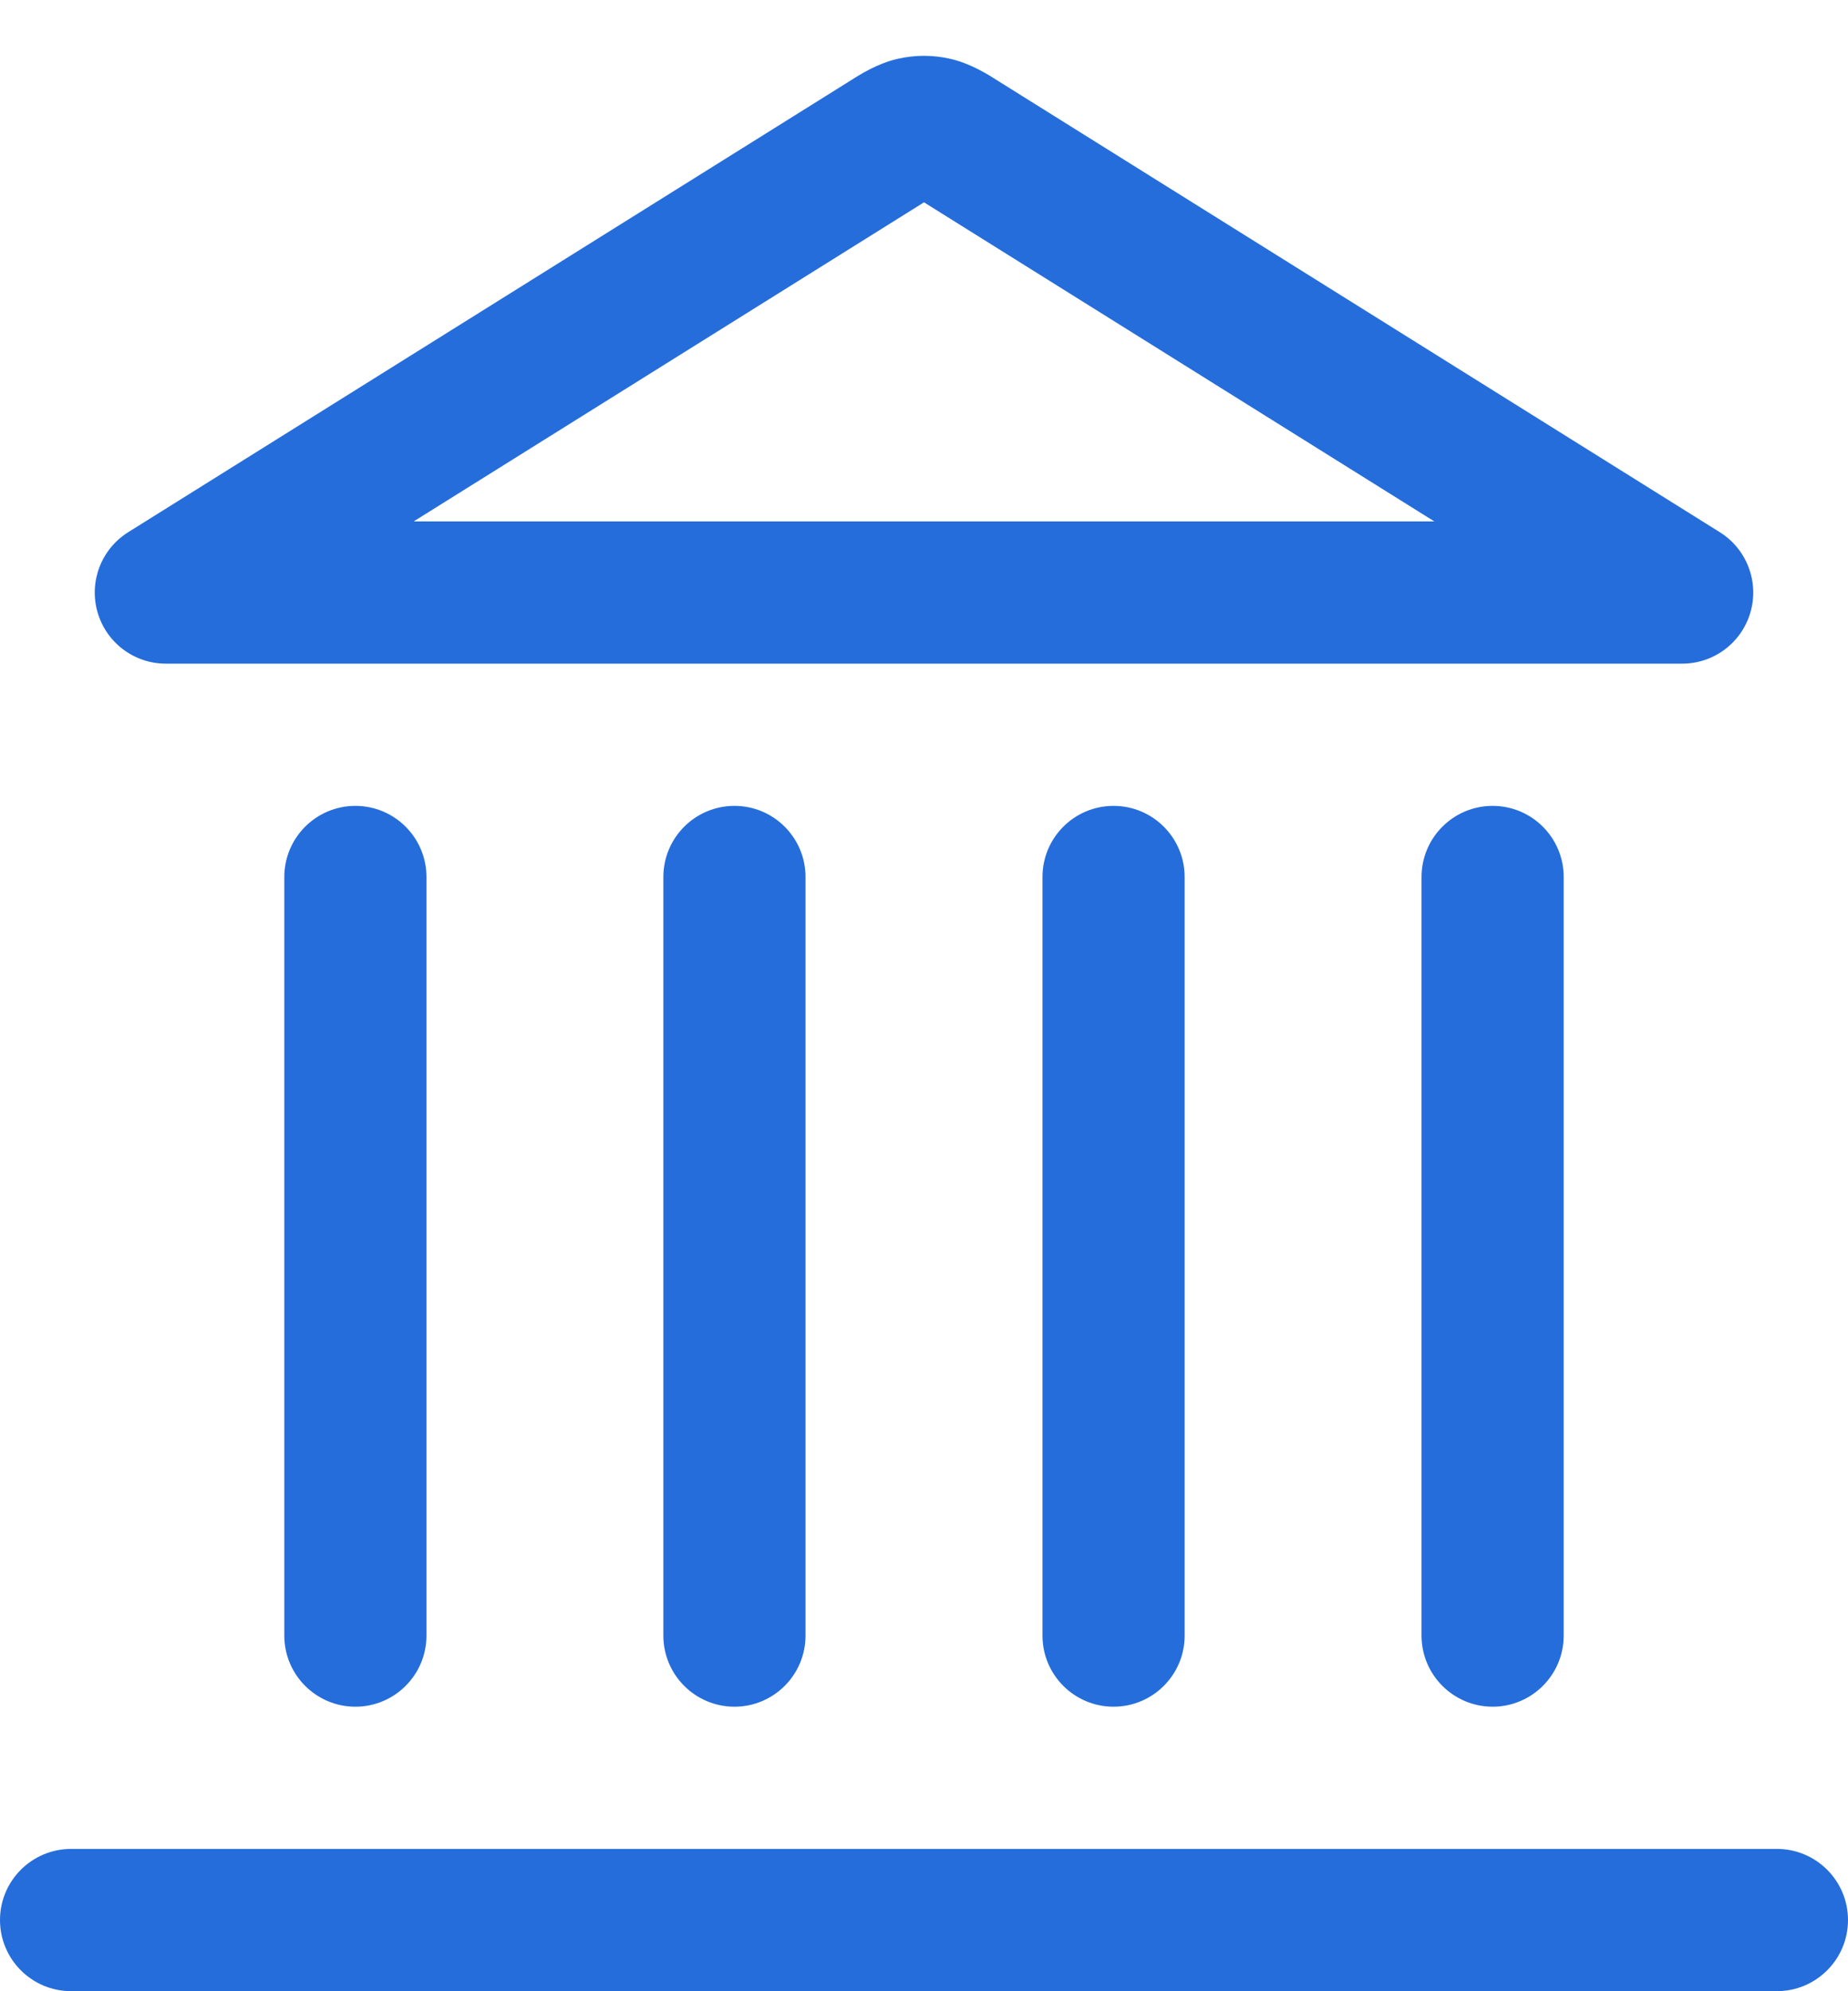 <svg width="26" height="28" viewBox="0 0 26 28" fill="none" xmlns="http://www.w3.org/2000/svg">
<path fill-rule="evenodd" clip-rule="evenodd" d="M12.631 0.827C12.874 0.771 13.126 0.771 13.369 0.827C13.654 0.891 13.902 1.048 14.052 1.144C14.068 1.154 14.082 1.163 14.095 1.171L24.197 7.484C24.575 7.721 24.751 8.179 24.628 8.608C24.505 9.037 24.113 9.332 23.667 9.332H2.333C1.887 9.332 1.495 9.037 1.372 8.608C1.249 8.179 1.425 7.721 1.803 7.484L11.905 1.171C11.918 1.163 11.932 1.154 11.948 1.144C12.098 1.048 12.346 0.891 12.631 0.827ZM13 2.845C12.989 2.852 12.977 2.859 12.965 2.867L5.82 7.332H20.18L13.035 2.867C13.023 2.859 13.011 2.852 13 2.845ZM5 11.332C5.552 11.332 6 11.78 6 12.332V22.999C6 23.551 5.552 23.999 5 23.999C4.448 23.999 4 23.551 4 22.999V12.332C4 11.78 4.448 11.332 5 11.332ZM10.333 11.332C10.886 11.332 11.333 11.78 11.333 12.332V22.999C11.333 23.551 10.886 23.999 10.333 23.999C9.781 23.999 9.333 23.551 9.333 22.999V12.332C9.333 11.78 9.781 11.332 10.333 11.332ZM15.667 11.332C16.219 11.332 16.667 11.78 16.667 12.332V22.999C16.667 23.551 16.219 23.999 15.667 23.999C15.114 23.999 14.667 23.551 14.667 22.999V12.332C14.667 11.78 15.114 11.332 15.667 11.332ZM21 11.332C21.552 11.332 22 11.78 22 12.332V22.999C22 23.551 21.552 23.999 21 23.999C20.448 23.999 20 23.551 20 22.999V12.332C20 11.78 20.448 11.332 21 11.332ZM0 26.999C0 26.447 0.448 25.999 1 25.999H25C25.552 25.999 26 26.447 26 26.999C26 27.551 25.552 27.999 25 27.999H1C0.448 27.999 0 27.551 0 26.999Z" fill="#256DDA"/>
</svg>
